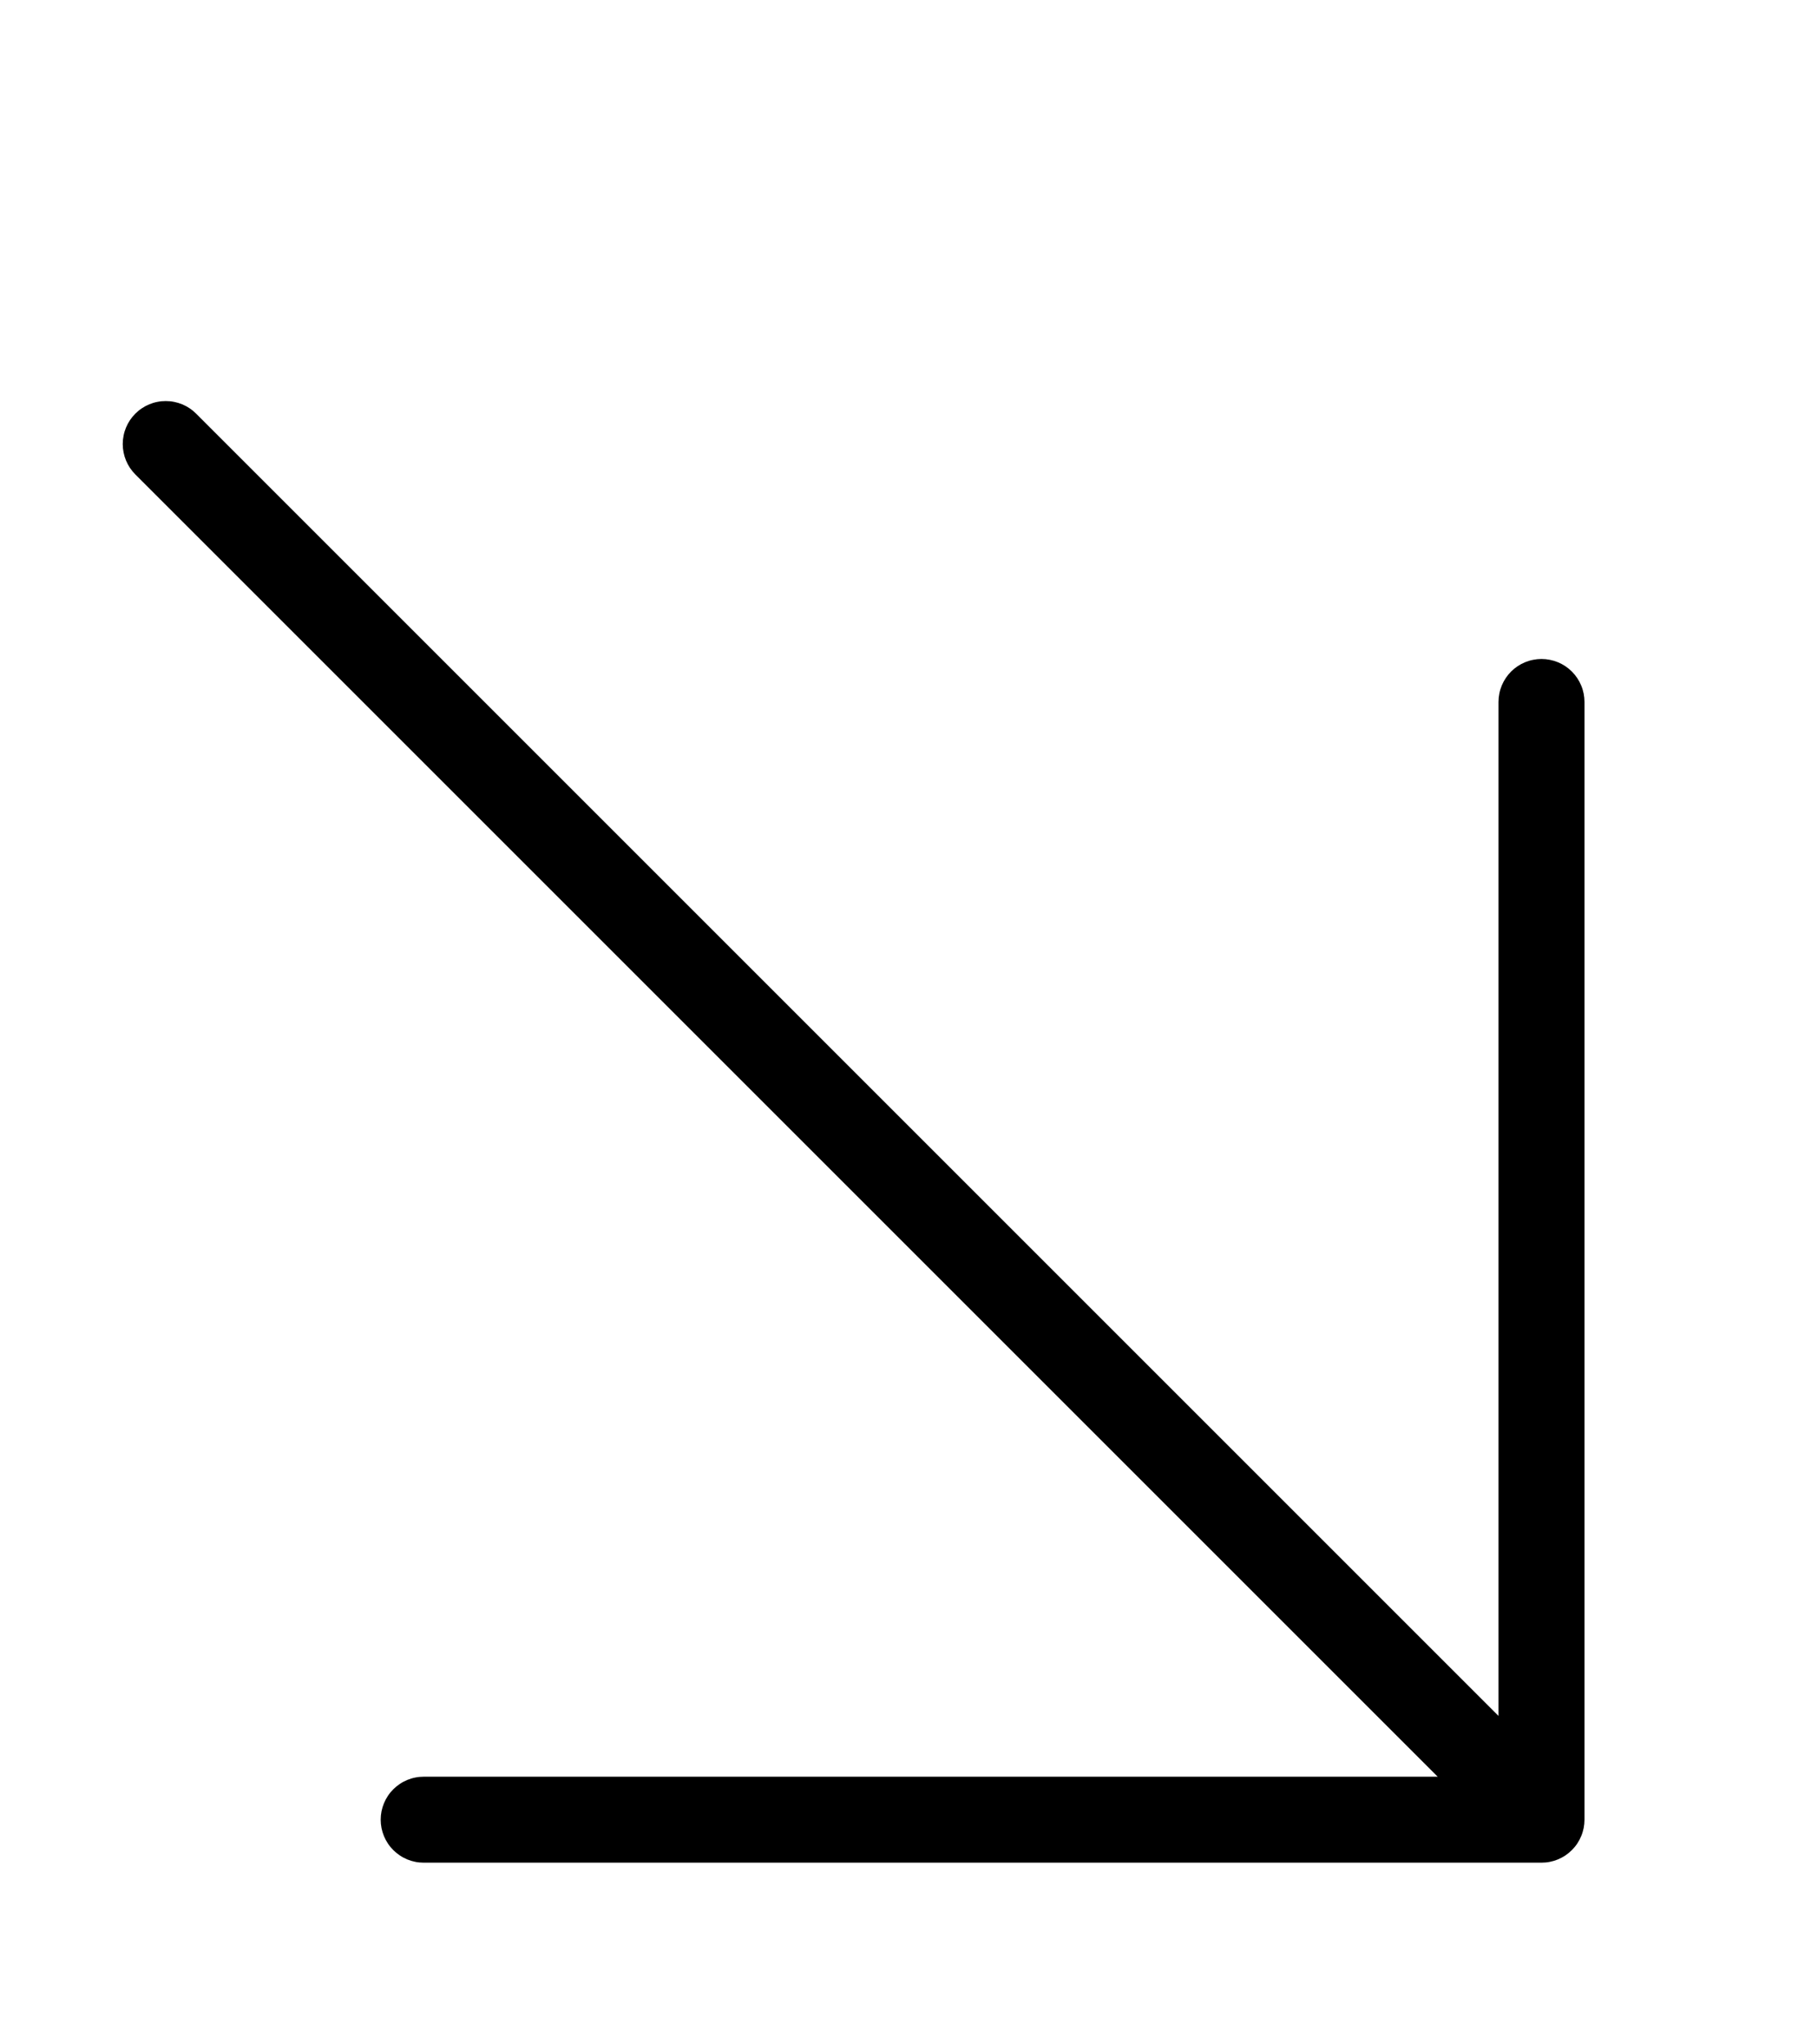 <svg xmlns="http://www.w3.org/2000/svg" xmlns:xlink="http://www.w3.org/1999/xlink" width="370" viewBox="0 0 277.5 312" height="416" preserveAspectRatio="xMidYMid meet"><path fill="#000000" d="M 235.293 284.34 L 64.672 284.34 C 64.242 284.34 63.812 284.301 63.391 284.215 C 62.969 284.133 62.559 284.008 62.16 283.844 C 61.762 283.676 61.383 283.477 61.027 283.234 C 60.668 282.996 60.336 282.723 60.031 282.418 C 59.727 282.113 59.453 281.785 59.215 281.426 C 58.977 281.066 58.773 280.688 58.609 280.289 C 58.445 279.891 58.32 279.48 58.234 279.059 C 58.152 278.637 58.109 278.211 58.109 277.781 C 58.109 277.348 58.152 276.922 58.234 276.5 C 58.32 276.078 58.445 275.668 58.609 275.27 C 58.773 274.871 58.977 274.492 59.215 274.133 C 59.453 273.773 59.727 273.445 60.031 273.141 C 60.336 272.836 60.668 272.562 61.027 272.324 C 61.383 272.082 61.762 271.883 62.16 271.715 C 62.559 271.551 62.969 271.426 63.391 271.344 C 63.812 271.258 64.242 271.219 64.672 271.219 L 219.453 271.219 L 20.656 72.422 C 20.352 72.117 20.082 71.785 19.84 71.43 C 19.602 71.07 19.398 70.691 19.234 70.293 C 19.07 69.895 18.945 69.484 18.863 69.062 C 18.777 68.641 18.734 68.215 18.734 67.781 C 18.734 67.352 18.777 66.926 18.863 66.504 C 18.945 66.078 19.07 65.668 19.234 65.273 C 19.398 64.875 19.602 64.496 19.84 64.137 C 20.082 63.777 20.352 63.449 20.656 63.145 C 20.961 62.84 21.293 62.566 21.652 62.328 C 22.012 62.086 22.387 61.887 22.785 61.719 C 23.184 61.555 23.594 61.43 24.016 61.348 C 24.441 61.262 24.867 61.223 25.297 61.223 C 25.727 61.223 26.156 61.262 26.578 61.348 C 27 61.43 27.41 61.555 27.809 61.719 C 28.207 61.887 28.586 62.086 28.941 62.328 C 29.301 62.566 29.633 62.84 29.938 63.145 L 228.73 261.938 L 228.73 107.156 C 228.73 106.727 228.773 106.301 228.859 105.875 C 228.941 105.453 229.066 105.043 229.23 104.645 C 229.395 104.246 229.598 103.871 229.836 103.512 C 230.078 103.152 230.348 102.82 230.652 102.516 C 230.957 102.211 231.289 101.941 231.648 101.699 C 232.008 101.461 232.383 101.258 232.781 101.094 C 233.18 100.93 233.59 100.805 234.016 100.723 C 234.438 100.637 234.863 100.594 235.293 100.594 C 235.727 100.594 236.152 100.637 236.574 100.723 C 236.996 100.805 237.406 100.93 237.805 101.094 C 238.203 101.258 238.582 101.461 238.941 101.699 C 239.297 101.941 239.629 102.211 239.934 102.516 C 240.238 102.82 240.512 103.152 240.75 103.512 C 240.988 103.871 241.191 104.246 241.355 104.645 C 241.523 105.043 241.645 105.453 241.73 105.875 C 241.812 106.301 241.855 106.727 241.855 107.156 L 241.855 277.781 C 241.855 278.211 241.812 278.637 241.73 279.059 C 241.645 279.48 241.523 279.891 241.355 280.289 C 241.191 280.688 240.988 281.066 240.75 281.426 C 240.512 281.785 240.238 282.113 239.934 282.418 C 239.629 282.723 239.297 282.996 238.941 283.234 C 238.582 283.477 238.203 283.676 237.805 283.844 C 237.406 284.008 236.996 284.133 236.574 284.215 C 236.152 284.301 235.727 284.34 235.293 284.34 Z M 235.293 284.34 " fill-opacity="1" fill-rule="nonzero"></path></svg>